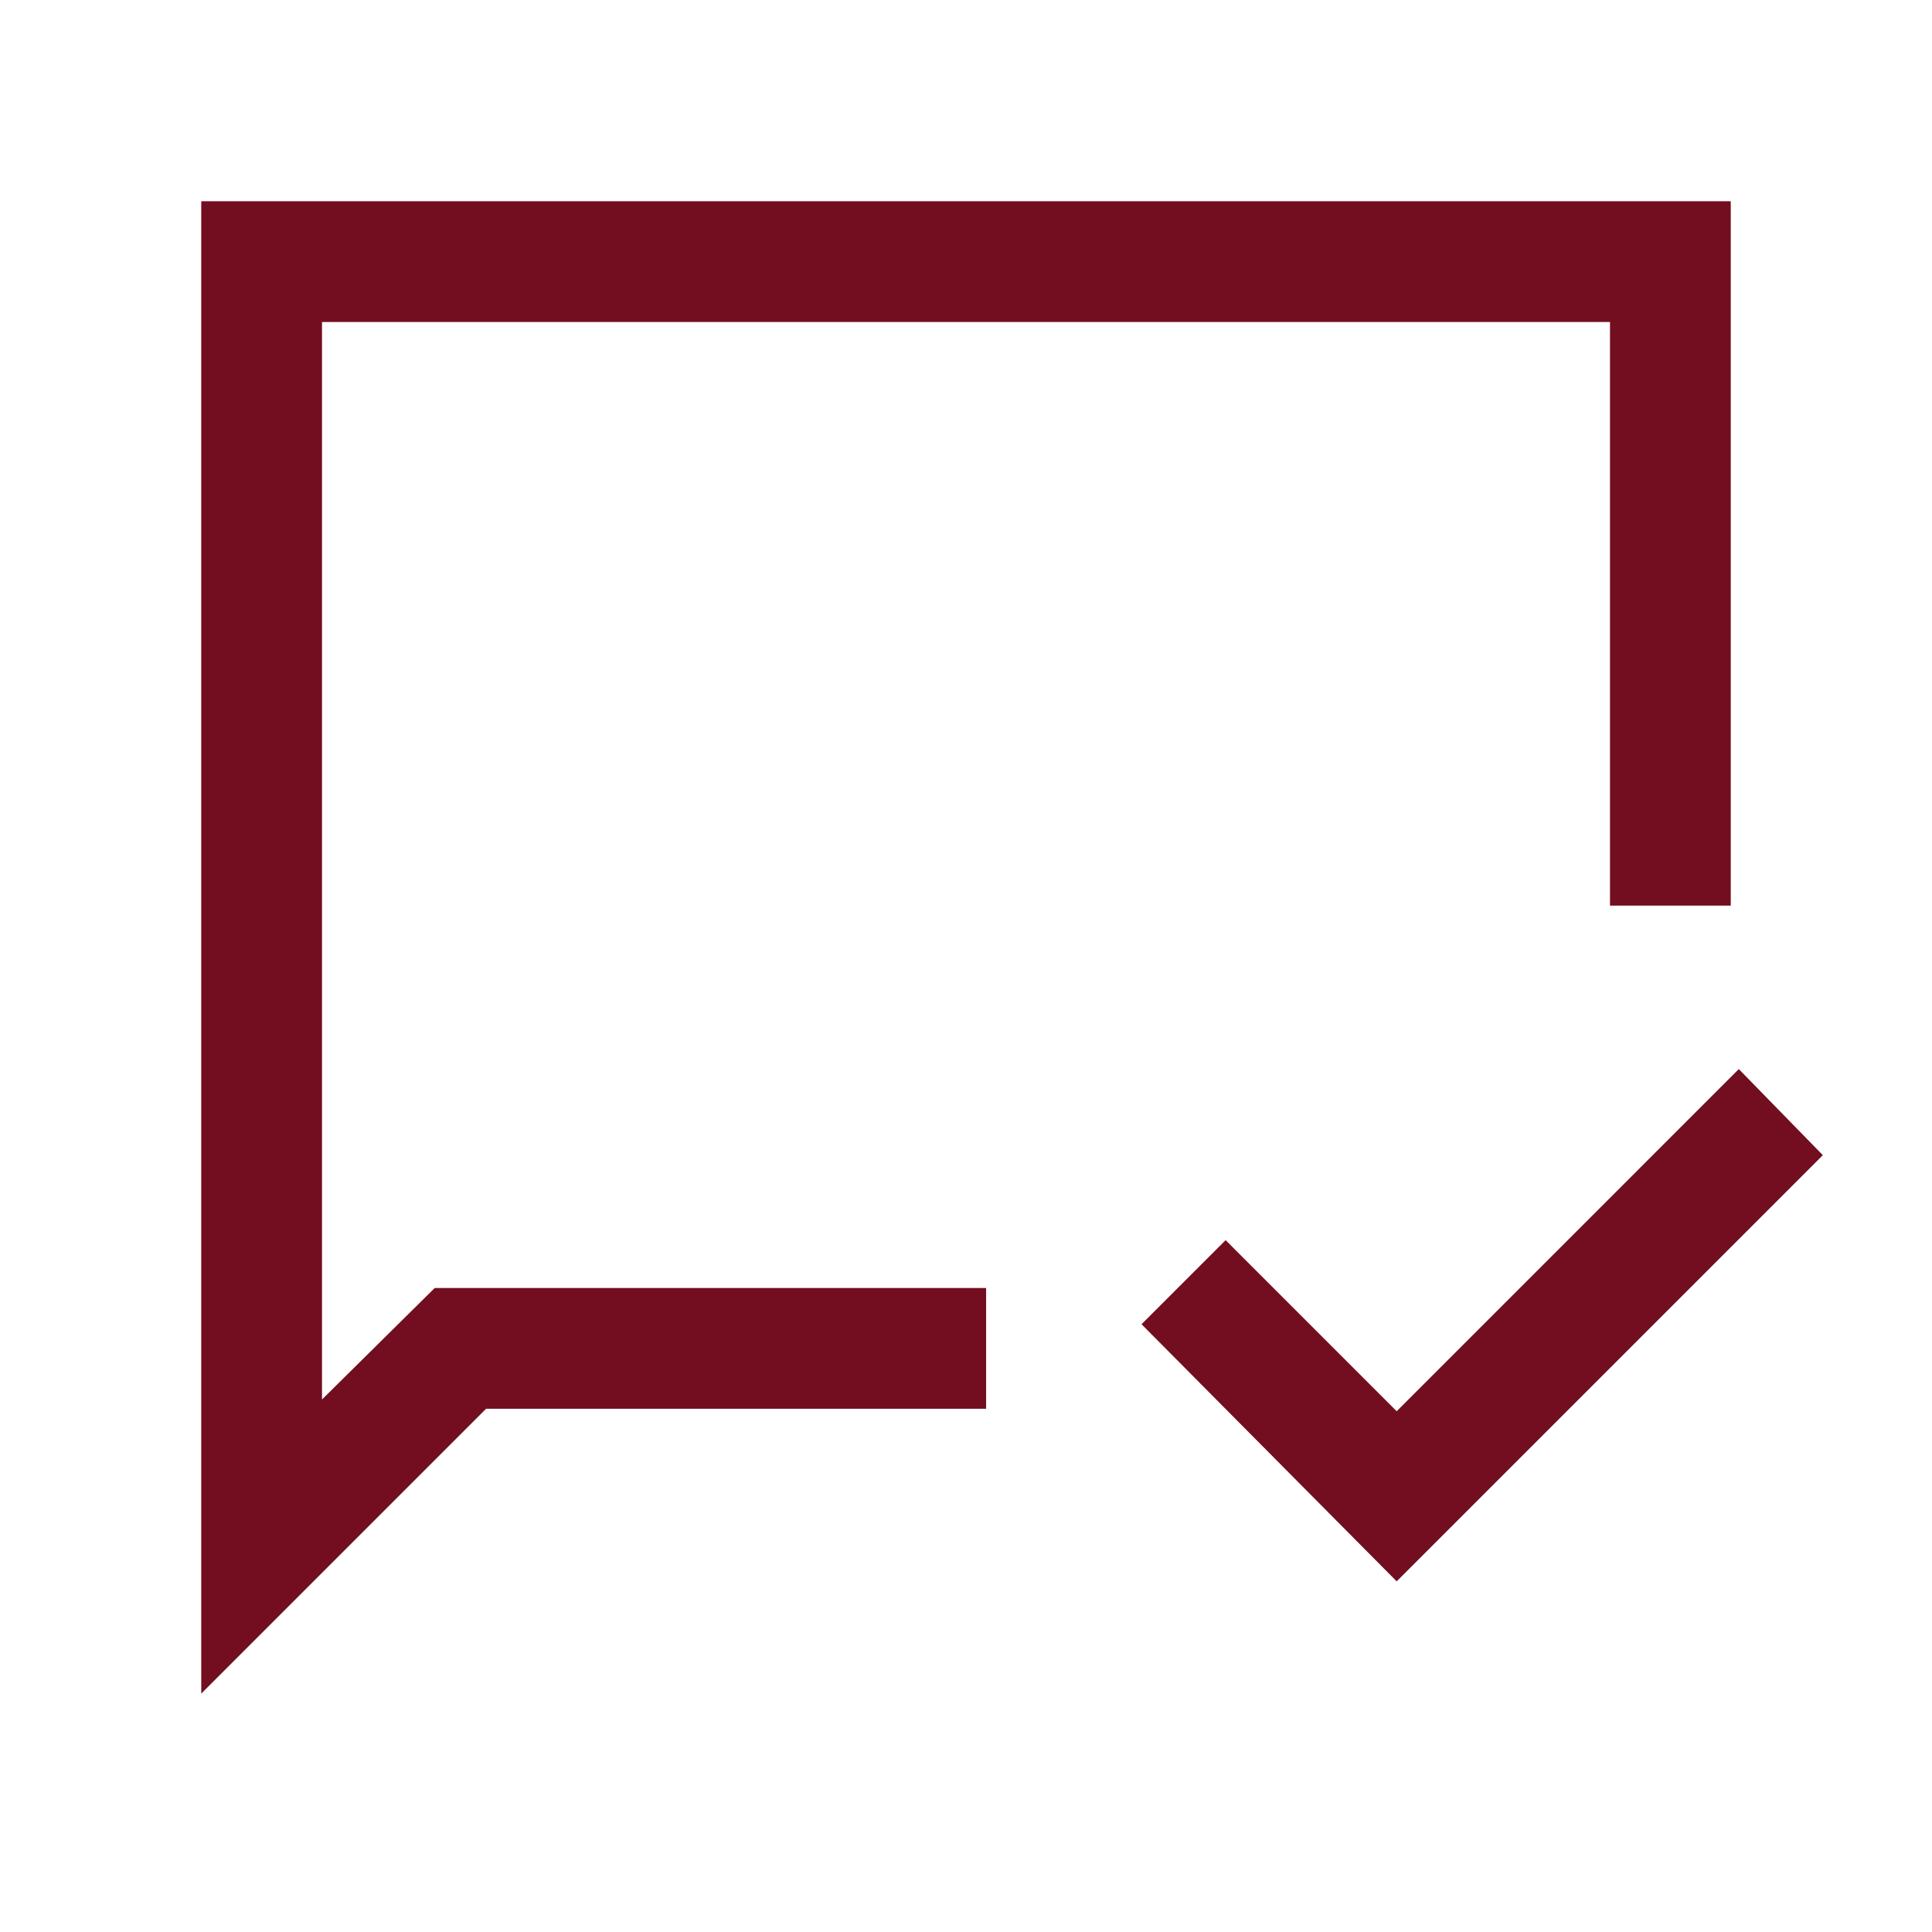 <svg width="48" height="48" viewBox="0 0 48 48" fill="none" xmlns="http://www.w3.org/2000/svg">
<mask id="mask0_401_370" style="mask-type:alpha" maskUnits="userSpaceOnUse" x="0" y="0" width="48" height="48">
<rect width="48" height="48" fill="#D9D9D9"/>
</mask>
<g mask="url(#mask0_401_370)">
<path d="M34.7 39.288L28.361 32.9L30.45 30.811L34.7 35.062L43.2 26.561L45.288 28.7L34.7 39.288ZM5 42.077V5H43V22.5H40V8H8V34.77L10.8 32H24.5V35H12.077L5 42.077Z" fill="#720E1F"/>
</g>
</svg>

